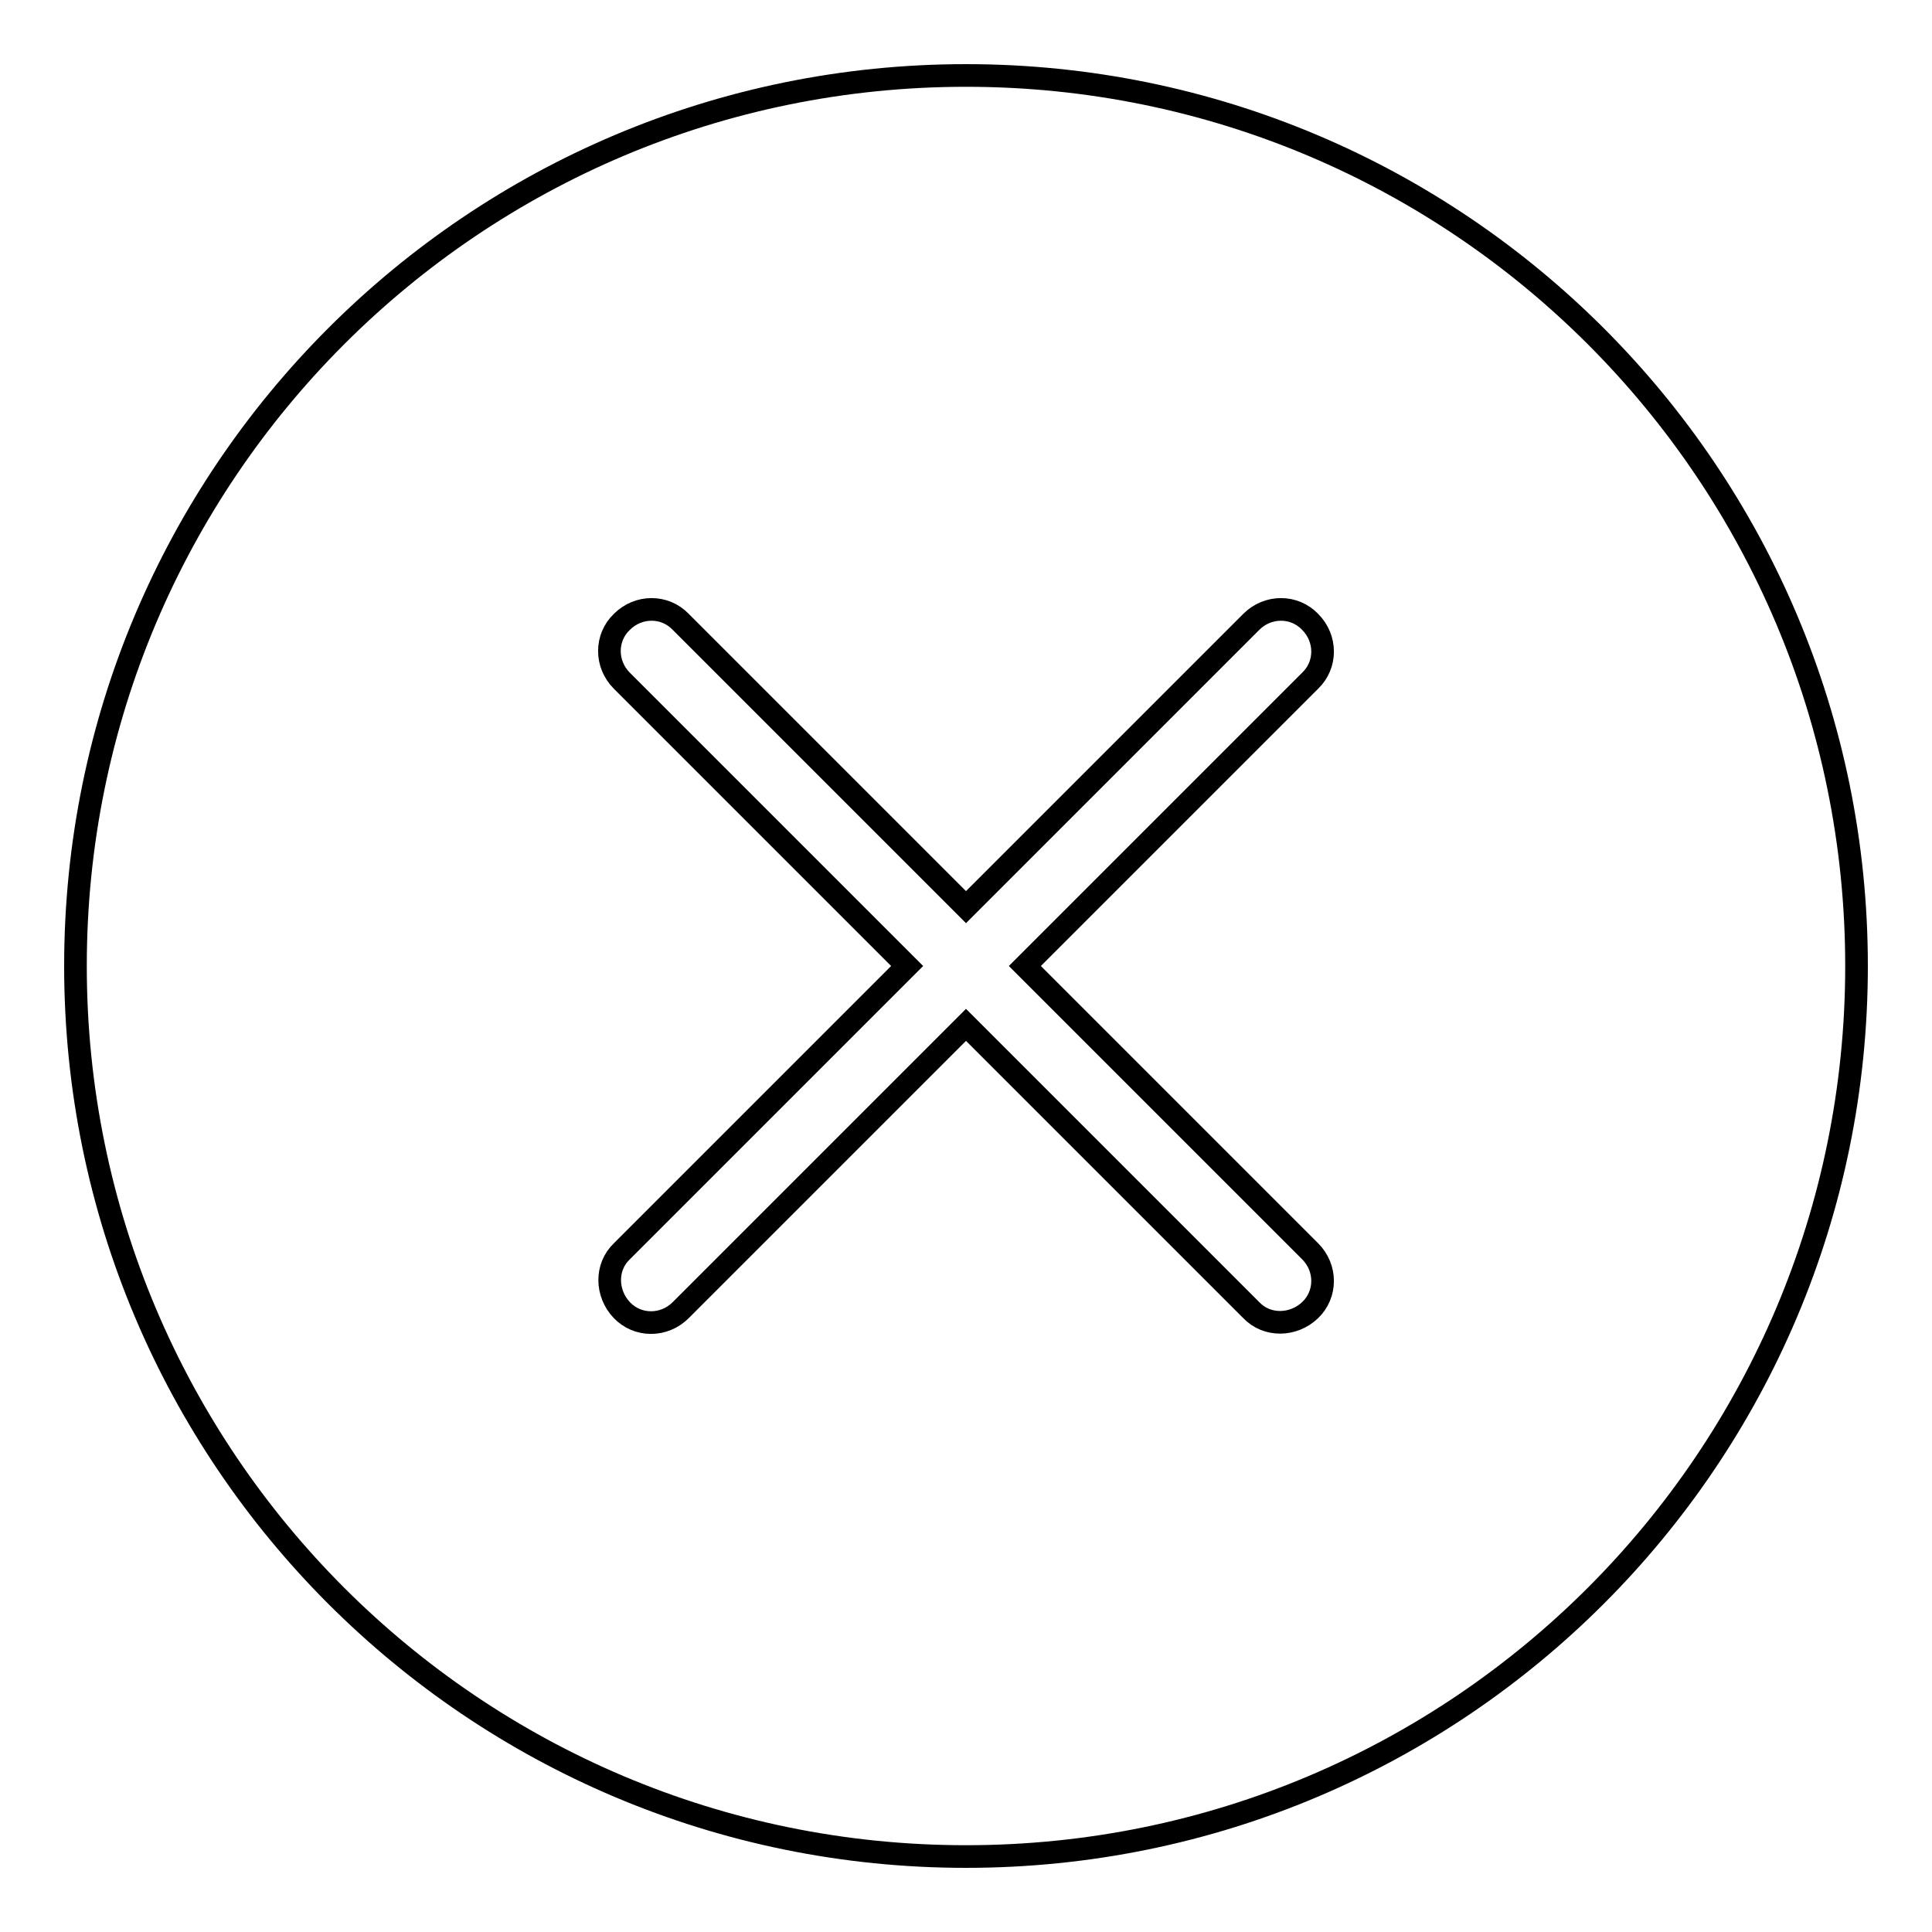 <?xml version="1.0" encoding="utf-8"?>
<!-- Svg Vector Icons : http://www.onlinewebfonts.com/icon -->
<!DOCTYPE svg PUBLIC "-//W3C//DTD SVG 1.1//EN" "http://www.w3.org/Graphics/SVG/1.1/DTD/svg11.dtd">
<svg version="1.1" xmlns="http://www.w3.org/2000/svg" xmlns:xlink="http://www.w3.org/1999/xlink" x="0px" y="0px" viewBox="0 0 256 256" enable-background="new 0 0 256 256" xml:space="preserve">
<g> <path stroke-width="3" fill-opacity="0" stroke="#000000"  d="M135.8,128l37.8,37.8c2.2,2.2,2.2,5.7,0,7.8s-5.7,2.2-7.8,0L128,135.8l-37.8,37.8c-2.2,2.2-5.7,2.2-7.8,0 s-2.2-5.7,0-7.8l37.8-37.8L82.4,90.2c-2.2-2.2-2.2-5.7,0-7.8c2.2-2.2,5.7-2.2,7.8,0l37.8,37.8l37.8-37.8c2.2-2.2,5.7-2.2,7.8,0 c2.2,2.2,2.2,5.7,0,7.8L135.8,128z M128,246c65.2,0,118-52.8,118-118S193.2,10,128,10C62.8,10,10,62.8,10,128S62.8,246,128,246z"/></g>
</svg>